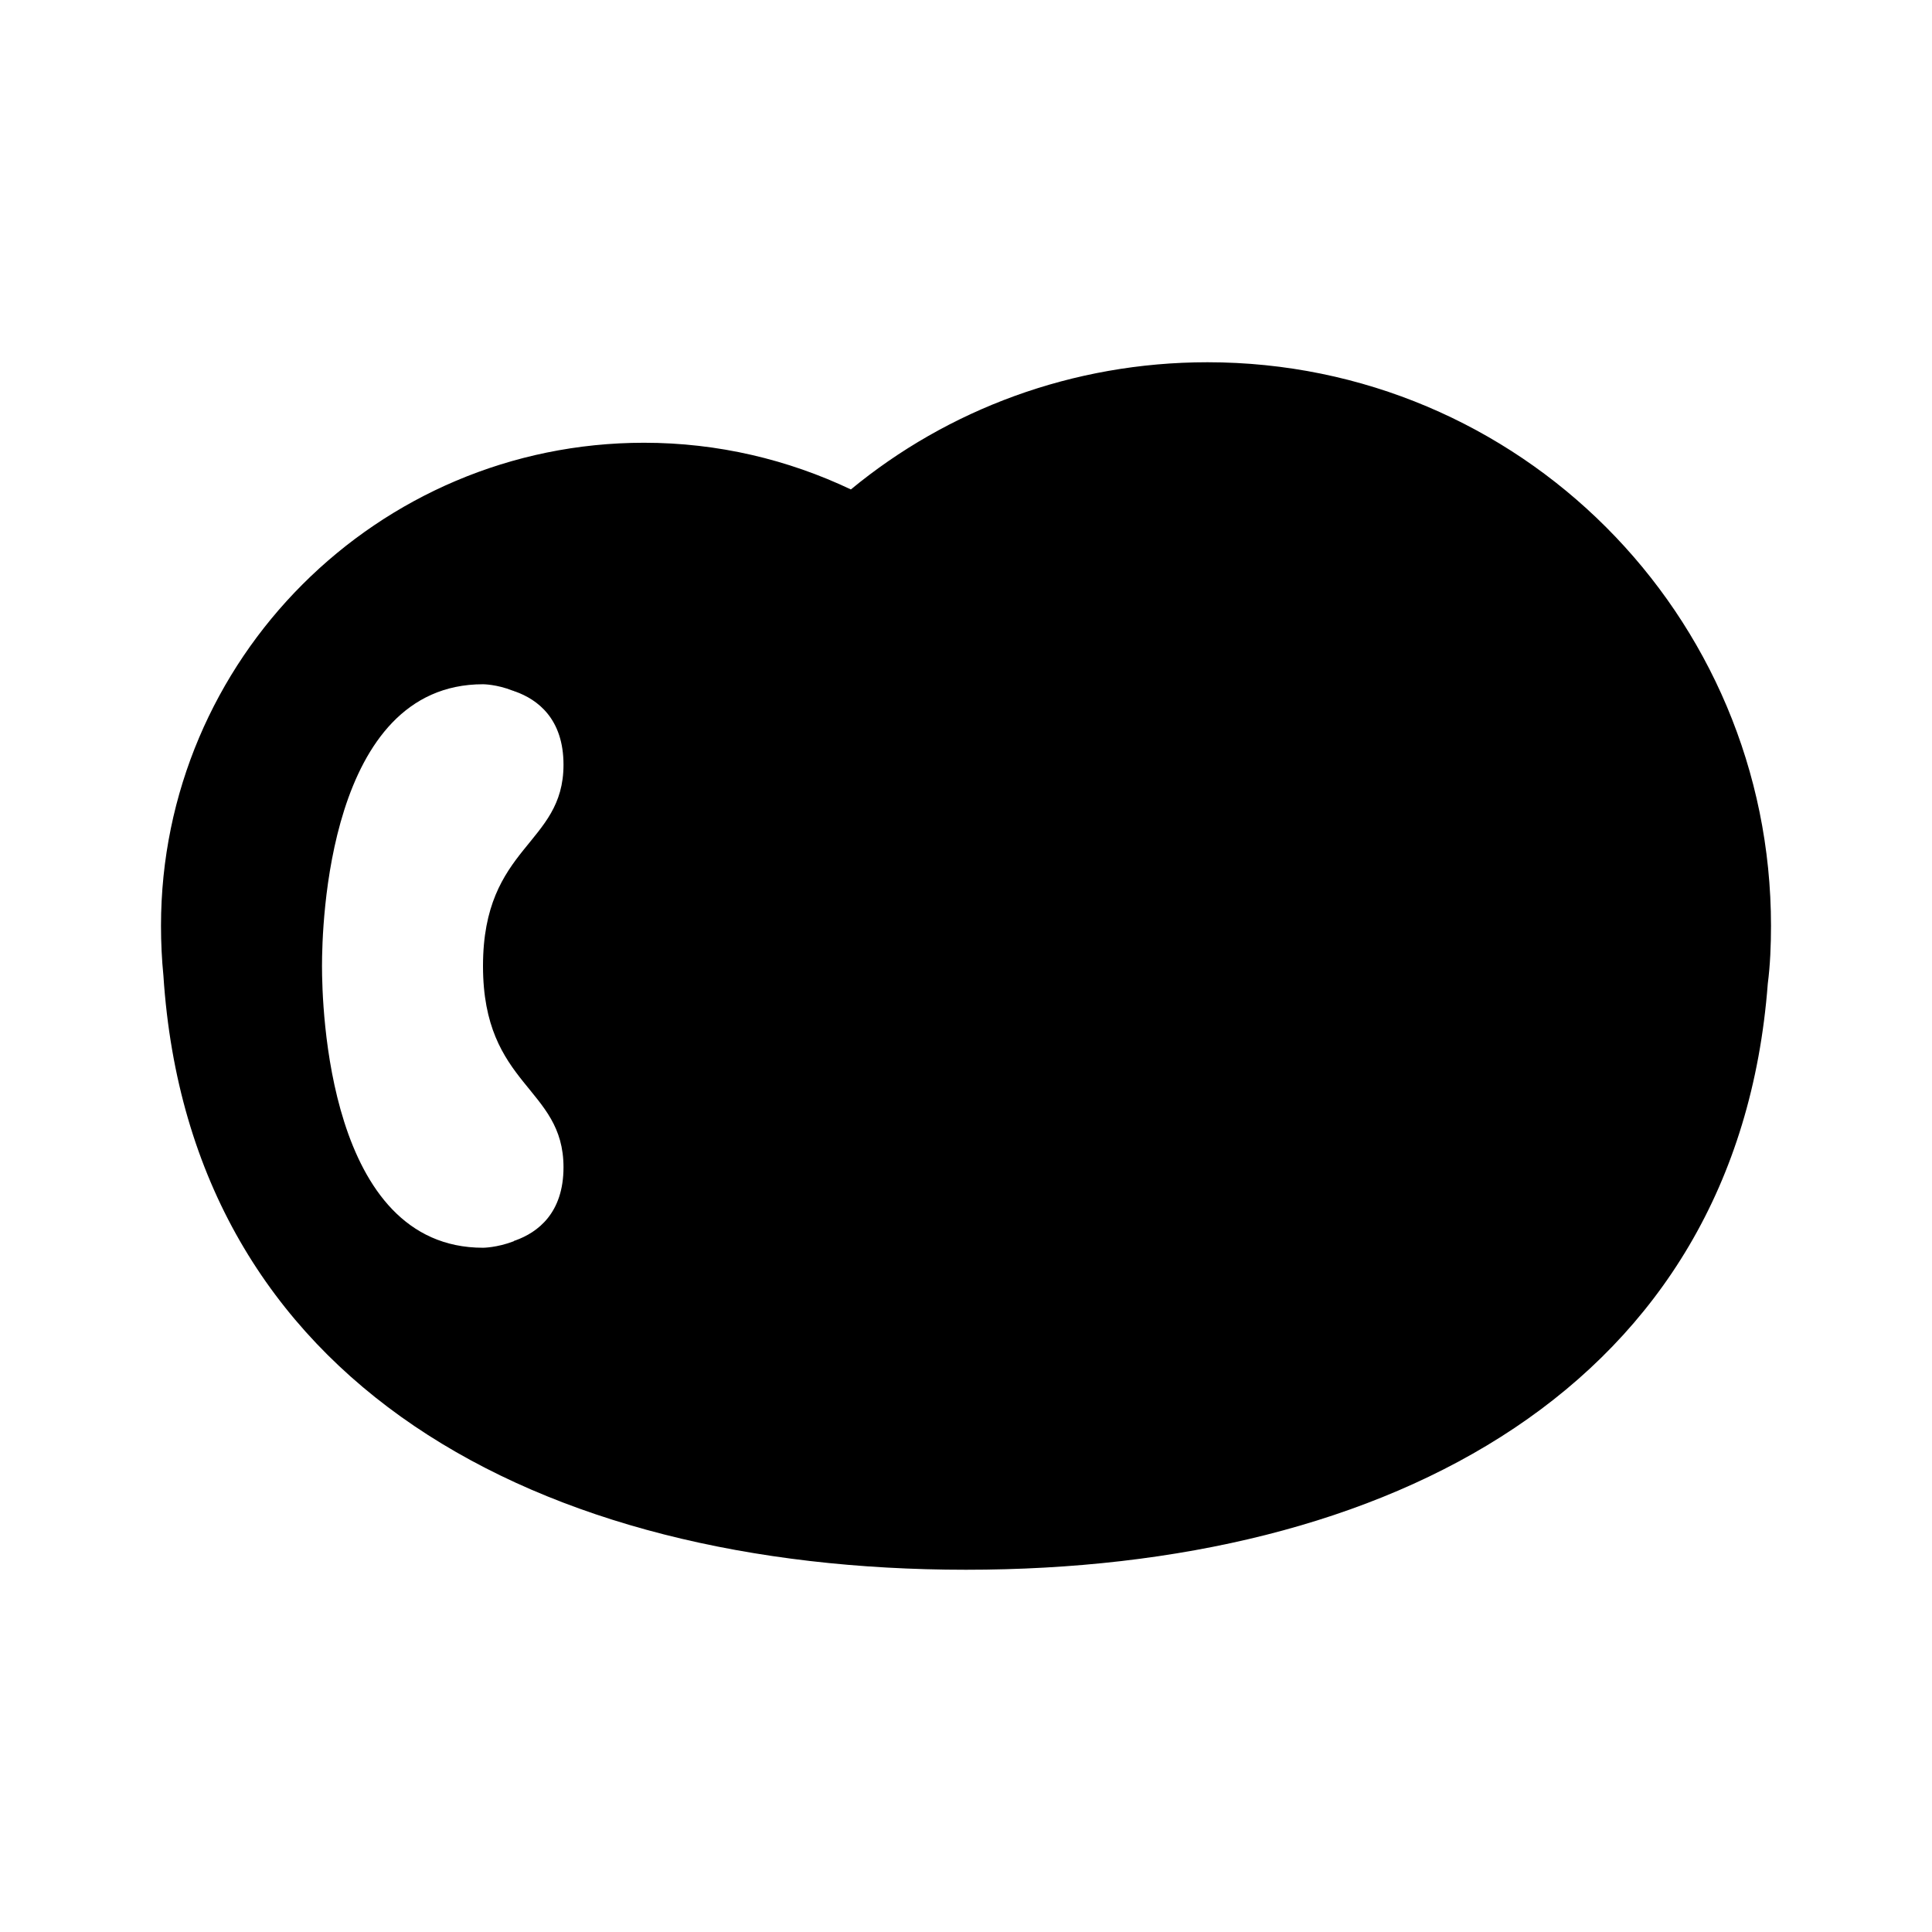 <?xml version="1.0" encoding="utf-8"?>
<!-- Generator: Adobe Illustrator 23.1.1, SVG Export Plug-In . SVG Version: 6.00 Build 0)  -->
<svg version="1.1" id="レイヤー_1" xmlns="http://www.w3.org/2000/svg" xmlns:xlink="http://www.w3.org/1999/xlink" x="0px"
	 y="0px" viewBox="0 0 24 24" style="enable-background:new 0 0 24 24;" xml:space="preserve">
<style type="text/css">
	.st0{fill:#040000;}
	.st1{fill:none;stroke:#FFFFFF;stroke-width:4;stroke-miterlimit:10;}
</style>
<g>
	<path d="M15,4.5c-1.68,0-3.23,0.59-4.43,1.58C9.79,5.71,8.92,5.5,8,5.5c-3.31,0-6,2.69-6,6c0,0.21,0.01,0.42,0.03,0.62
		C2.36,17.2,6.69,19.5,12,19.5c5.27,0,9.58-2.27,9.96-7.28C21.99,11.99,22,11.74,22,11.5C22,7.63,18.87,4.5,15,4.5z M7,14.5
		c0,0.57-0.32,0.81-0.6,0.91c-0.01,0-0.02,0.01-0.02,0.01C6.17,15.5,6,15.5,6,15.5c-1.93,0-2-3-2-3.5s0.07-3.5,2-3.5
		c0,0,0.17,0,0.37,0.08c0.01,0,0.02,0.01,0.03,0.01C6.68,8.69,7,8.93,7,9.5c0,1-1,1-1,2.5S7,13.5,7,14.5z"/>
</g>
</svg>
